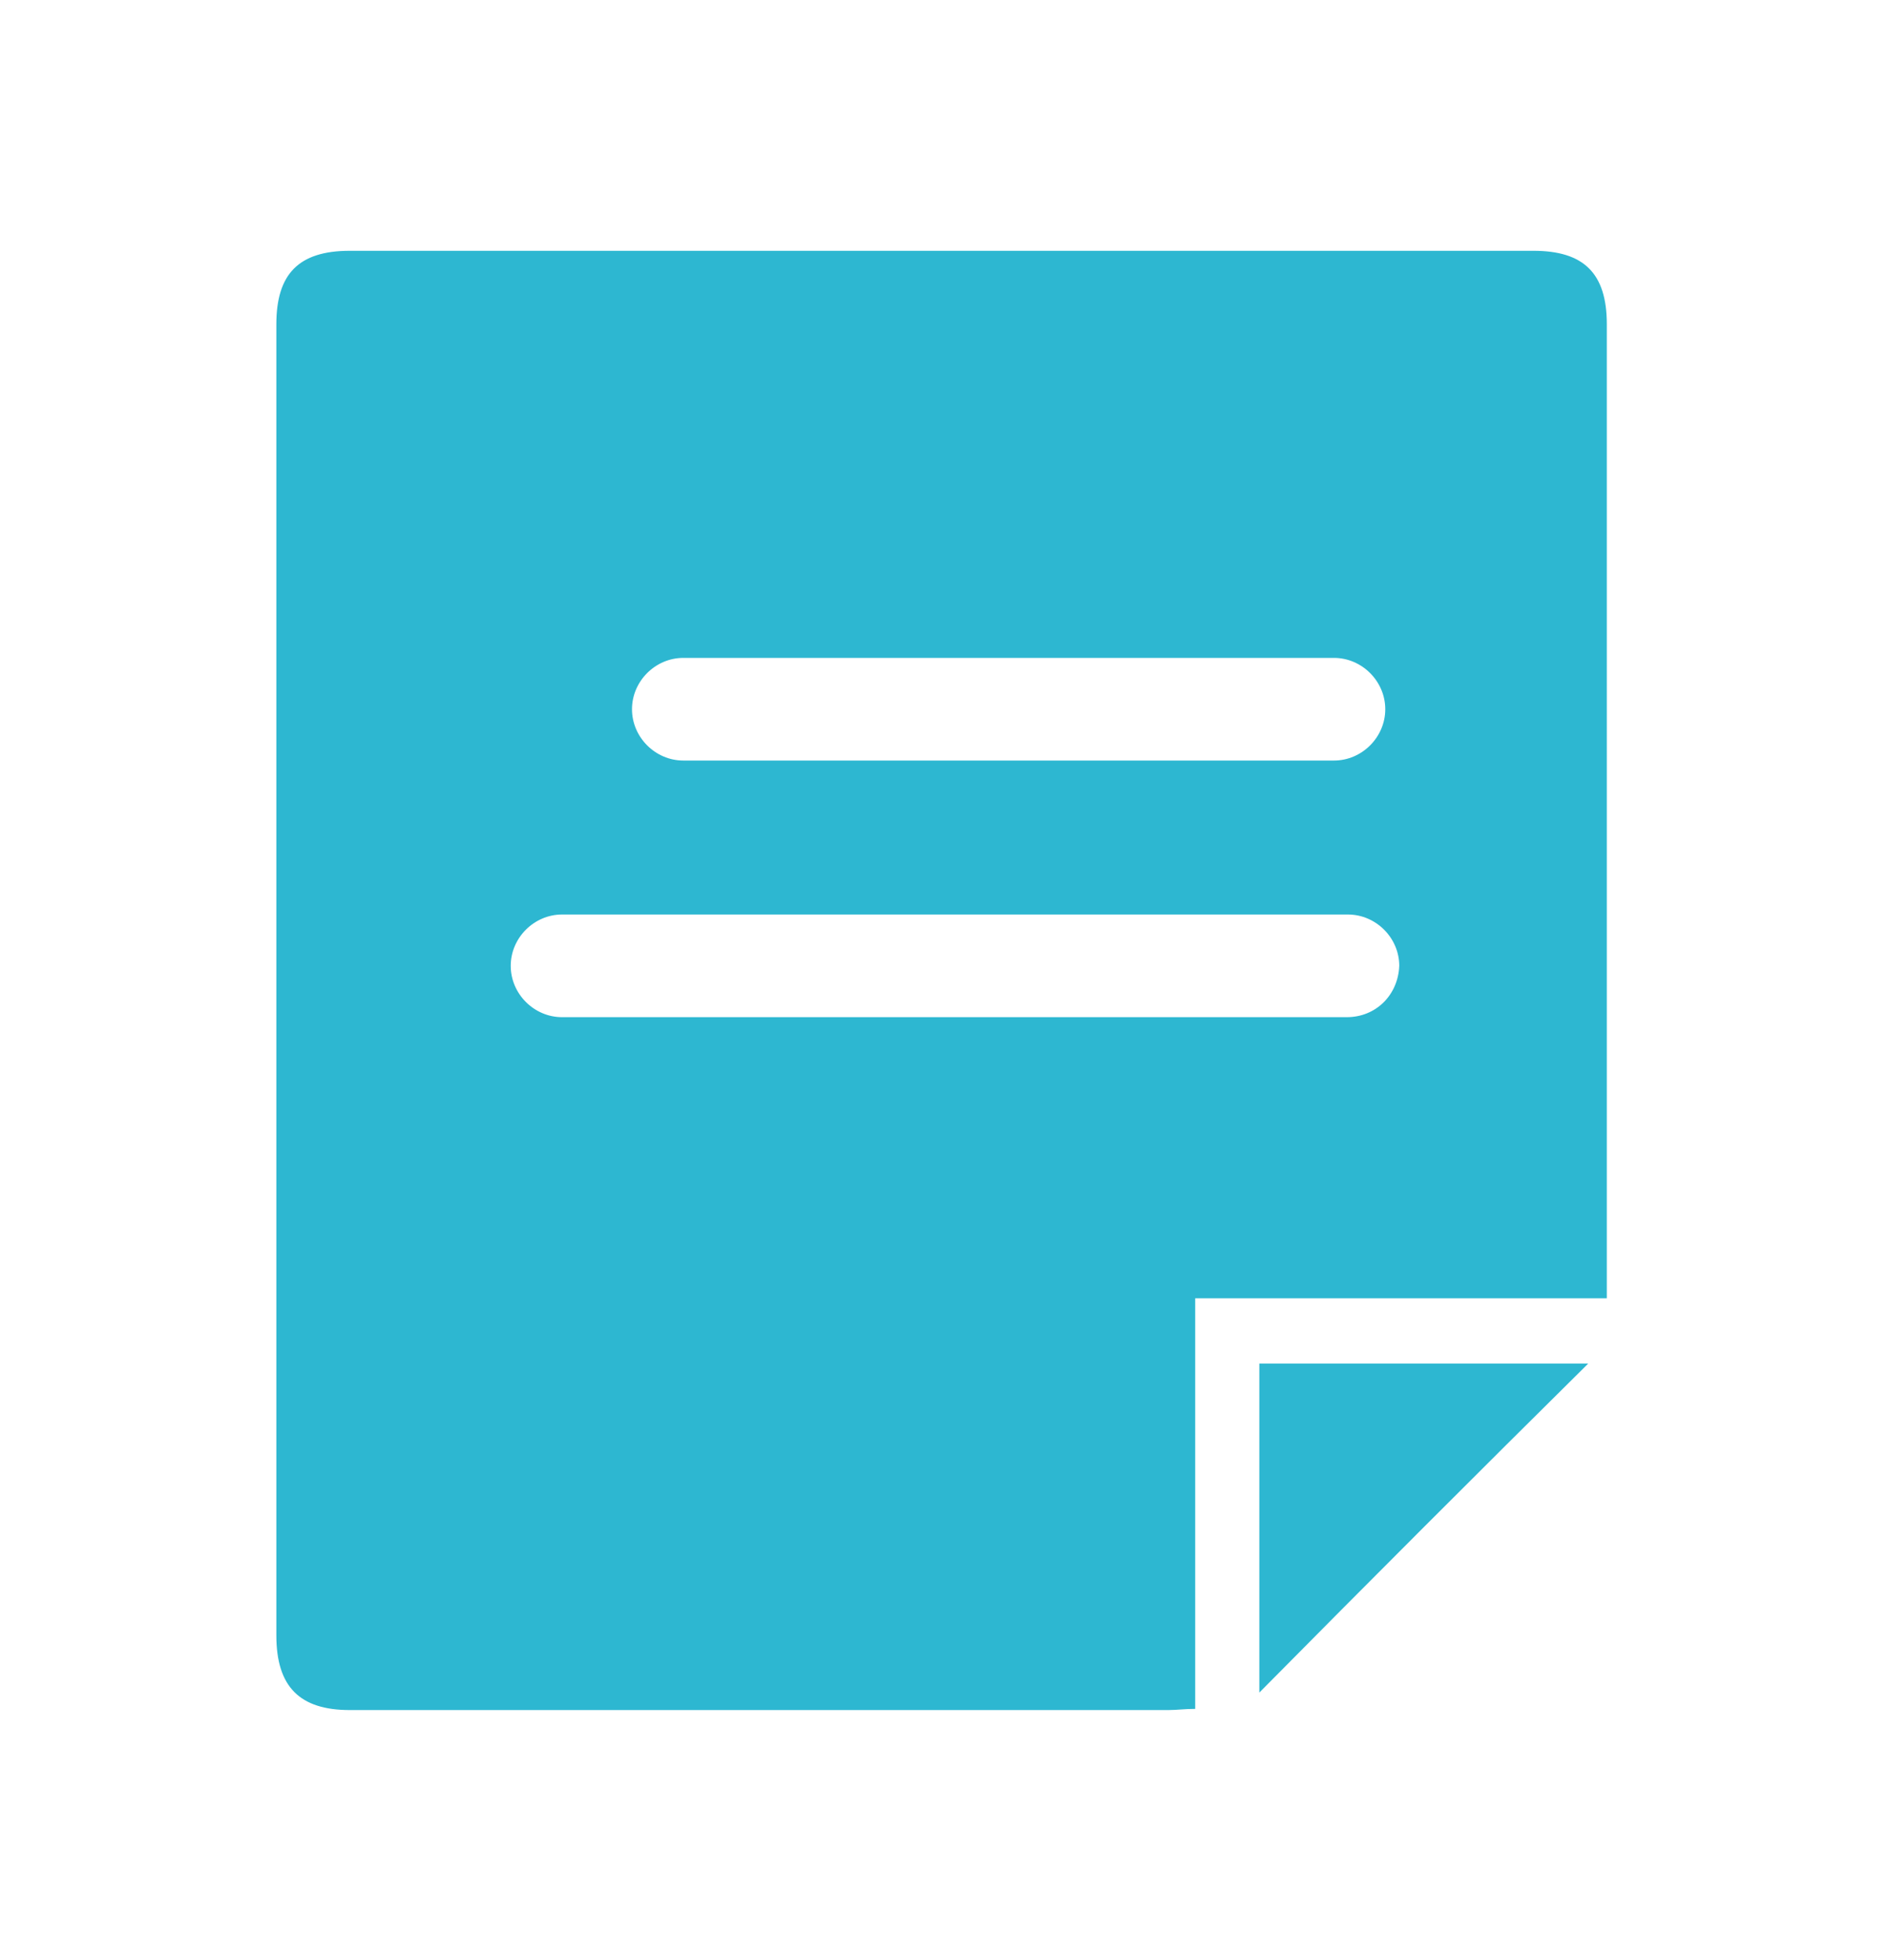 <?xml version="1.0" encoding="utf-8"?>
<!-- Generator: Adobe Illustrator 21.1.0, SVG Export Plug-In . SVG Version: 6.00 Build 0)  -->
<svg version="1.1" id="Layer_1" xmlns="http://www.w3.org/2000/svg" xmlns:xlink="http://www.w3.org/1999/xlink" x="0px" y="0px"
	 viewBox="0 0 162 168" style="enable-background:new 0 0 162 168;" xml:space="preserve">
<style type="text/css">
	.st0{fill:#2DB7D1;}
</style>
<g id="aqua_2DB7D1_copy">
	<g>
		<path class="st0" d="M108,145.1c0-9.1,0-18.6,0-28.2c9.6,0,19.1,0,28.2,0C126.9,126.1,117.4,135.6,108,145.1z"/>
		<path class="st0" d="M137.8,27.8c0-4.4-2-6.3-6.3-6.3c-33.8,0-67.7,0-101.5,0c-4.4,0-6.3,2-6.3,6.3c0,37.5,0,74.9,0,112.4
			c0,4.4,2,6.4,6.3,6.4c23.4,0,46.8,0,70.2,0c0.7,0,1.4-0.1,2.3-0.1c0-11.8,0-23.4,0-35.2c11.8,0,23.4,0,35.3,0c0-1.1,0-1.8,0-2.6
			C137.8,81.8,137.8,54.8,137.8,27.8z M58.6,56.4h55.8c2.4,0,4.4,2,4.4,4.4s-2,4.4-4.4,4.4H58.6c-2.4,0-4.4-2-4.4-4.4
			C54.2,58.4,56.2,56.4,58.6,56.4z M115.5,87.2H48.2c-2.4,0-4.4-2-4.4-4.4s2-4.4,4.4-4.4h67.4c2.4,0,4.4,2,4.4,4.4
			C119.9,85.3,118,87.2,115.5,87.2z"/>
	</g>
</g>
</svg>
